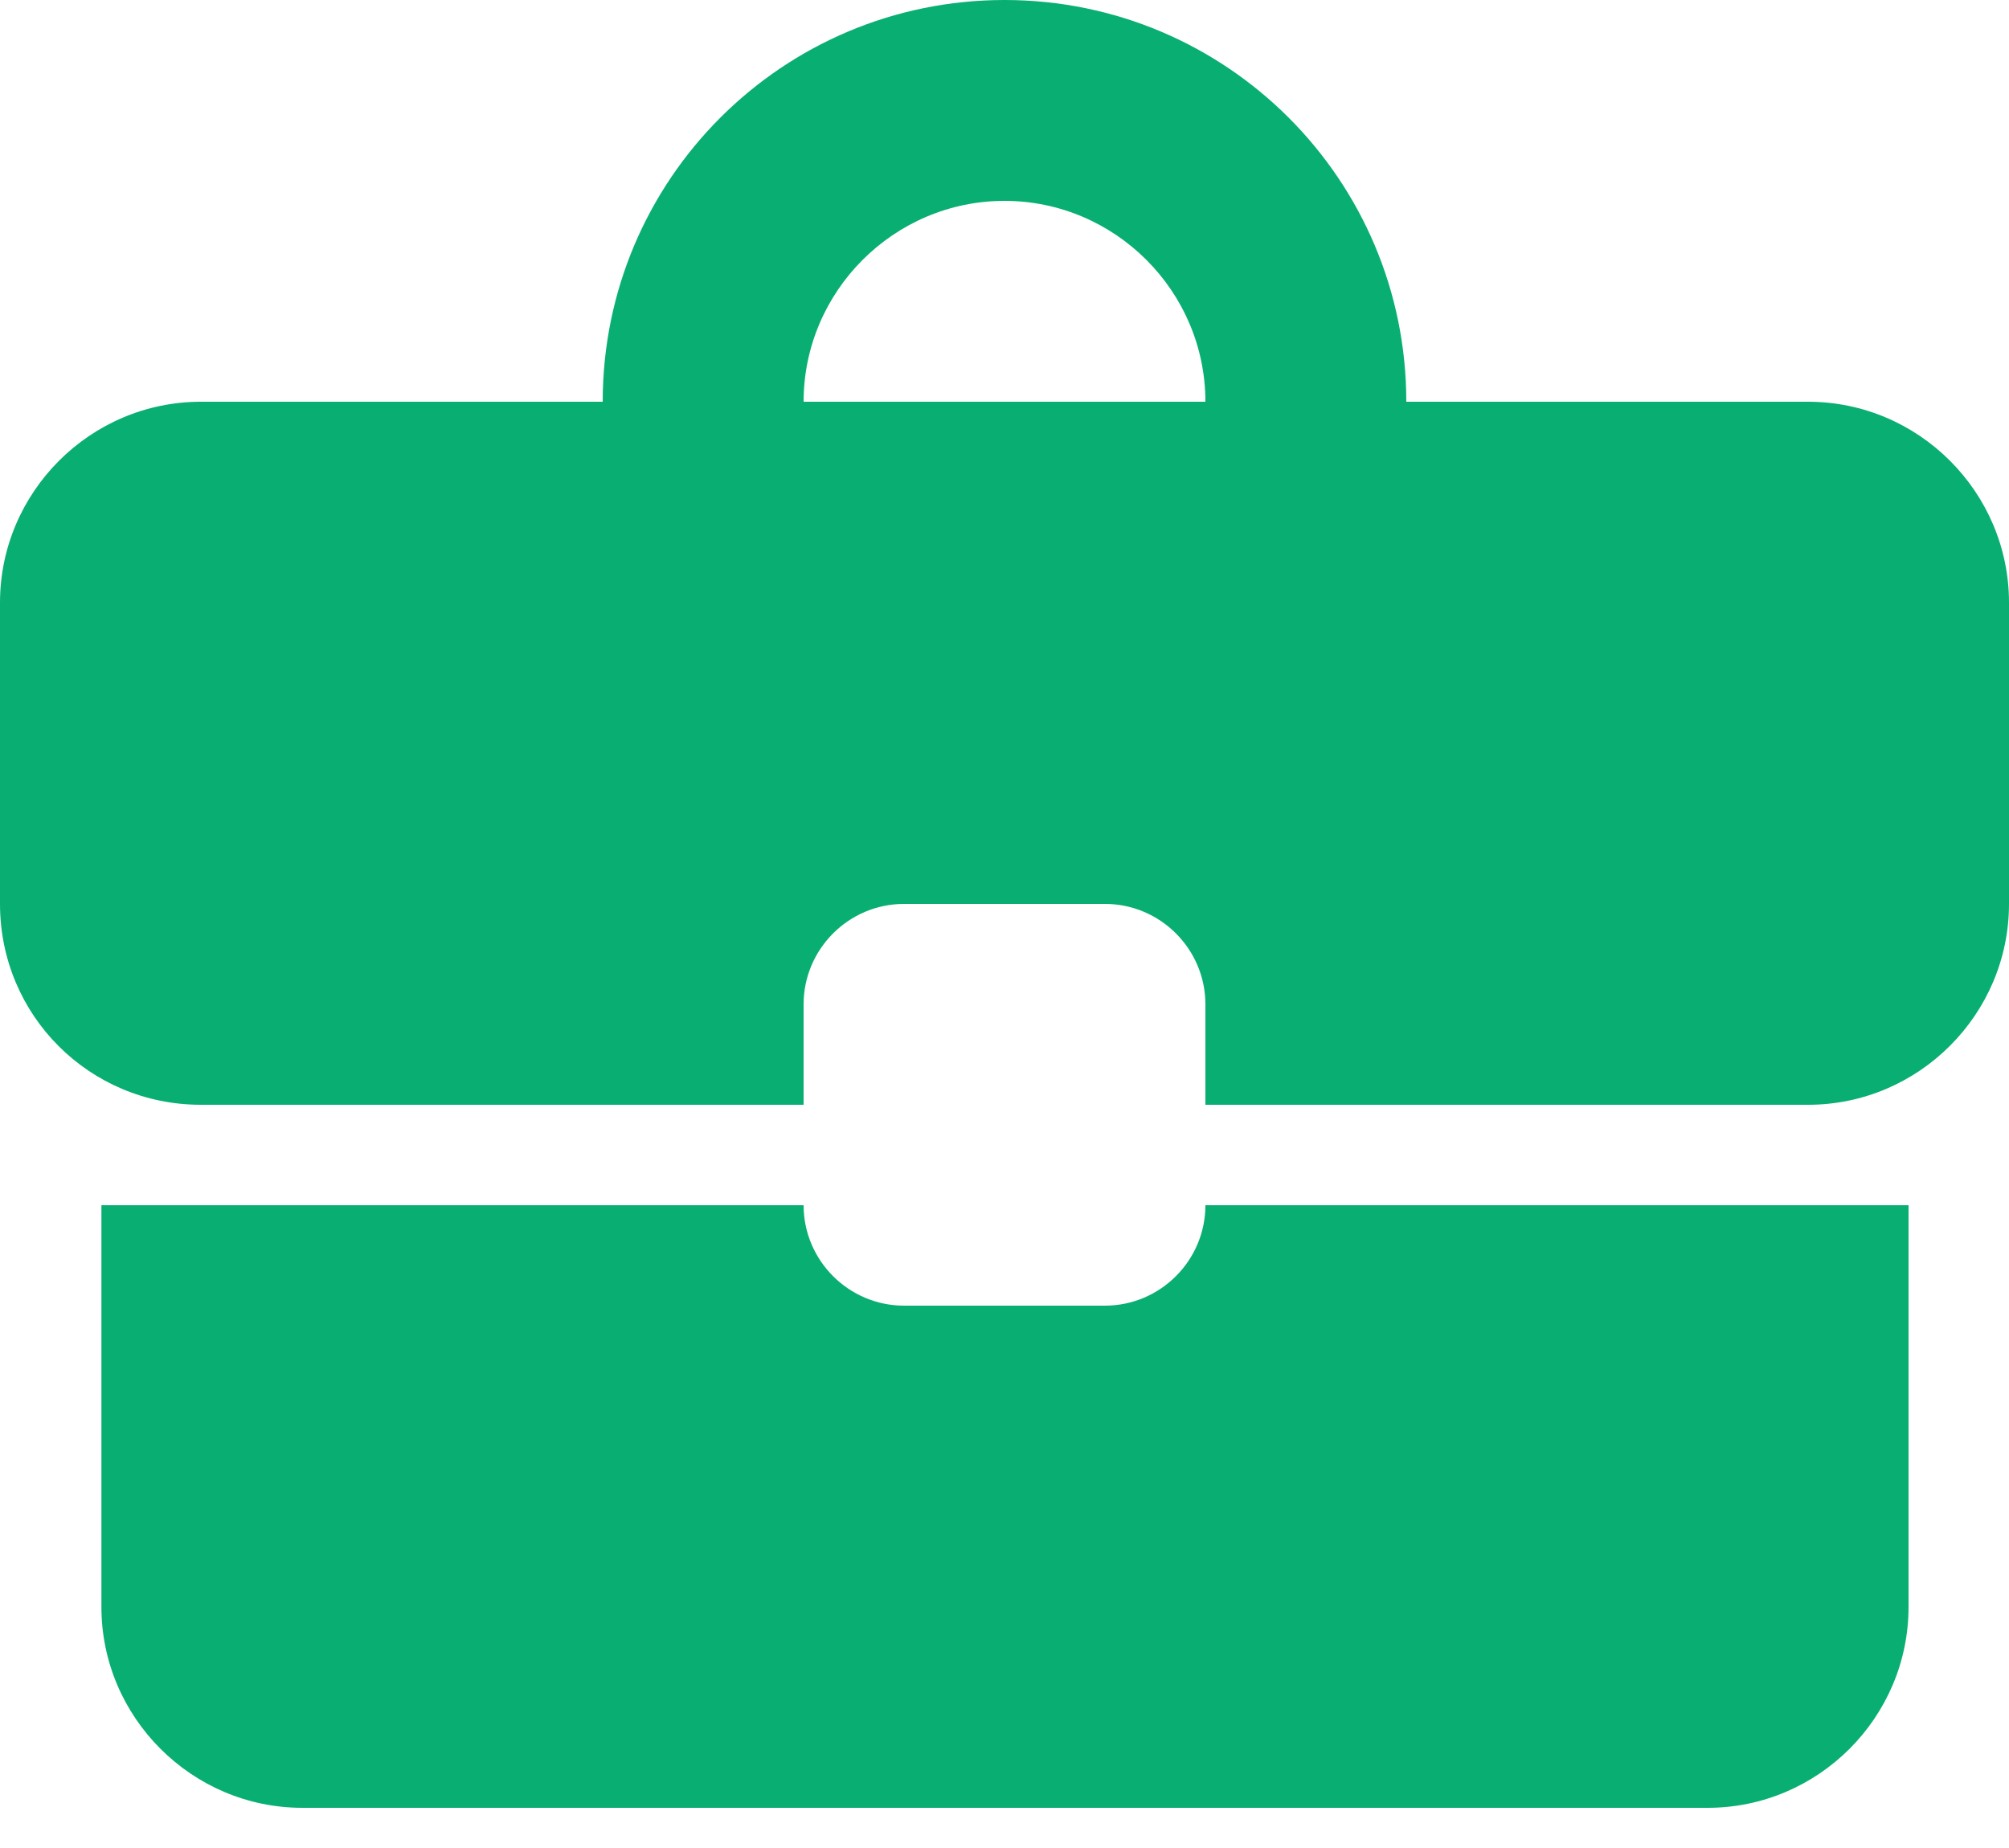 <svg width="25" height="23" viewBox="0 0 25 23" fill="none" xmlns="http://www.w3.org/2000/svg">
<path d="M13.75 16.25H11.25C10.562 16.25 10 15.688 10 15H1.262V20C1.262 21.375 2.388 22.5 3.763 22.5H21.25C22.625 22.5 23.75 21.375 23.75 20V15H15C15 15.688 14.438 16.25 13.75 16.25ZM22.5 5H17.5C17.5 2.237 15.262 0 12.5 0C9.738 0 7.5 2.237 7.5 5H2.5C1.125 5 0 6.125 0 7.5V11.25C0 12.637 1.113 13.75 2.5 13.75H10V12.5C10 11.812 10.562 11.25 11.25 11.25H13.75C14.438 11.25 15 11.812 15 12.5V13.75H22.5C23.875 13.75 25 12.625 25 11.25V7.5C25 6.125 23.875 5 22.5 5ZM10 5C10 3.625 11.125 2.5 12.5 2.5C13.875 2.5 15 3.625 15 5H9.988H10Z" fill="#09AF72"/>
</svg>
